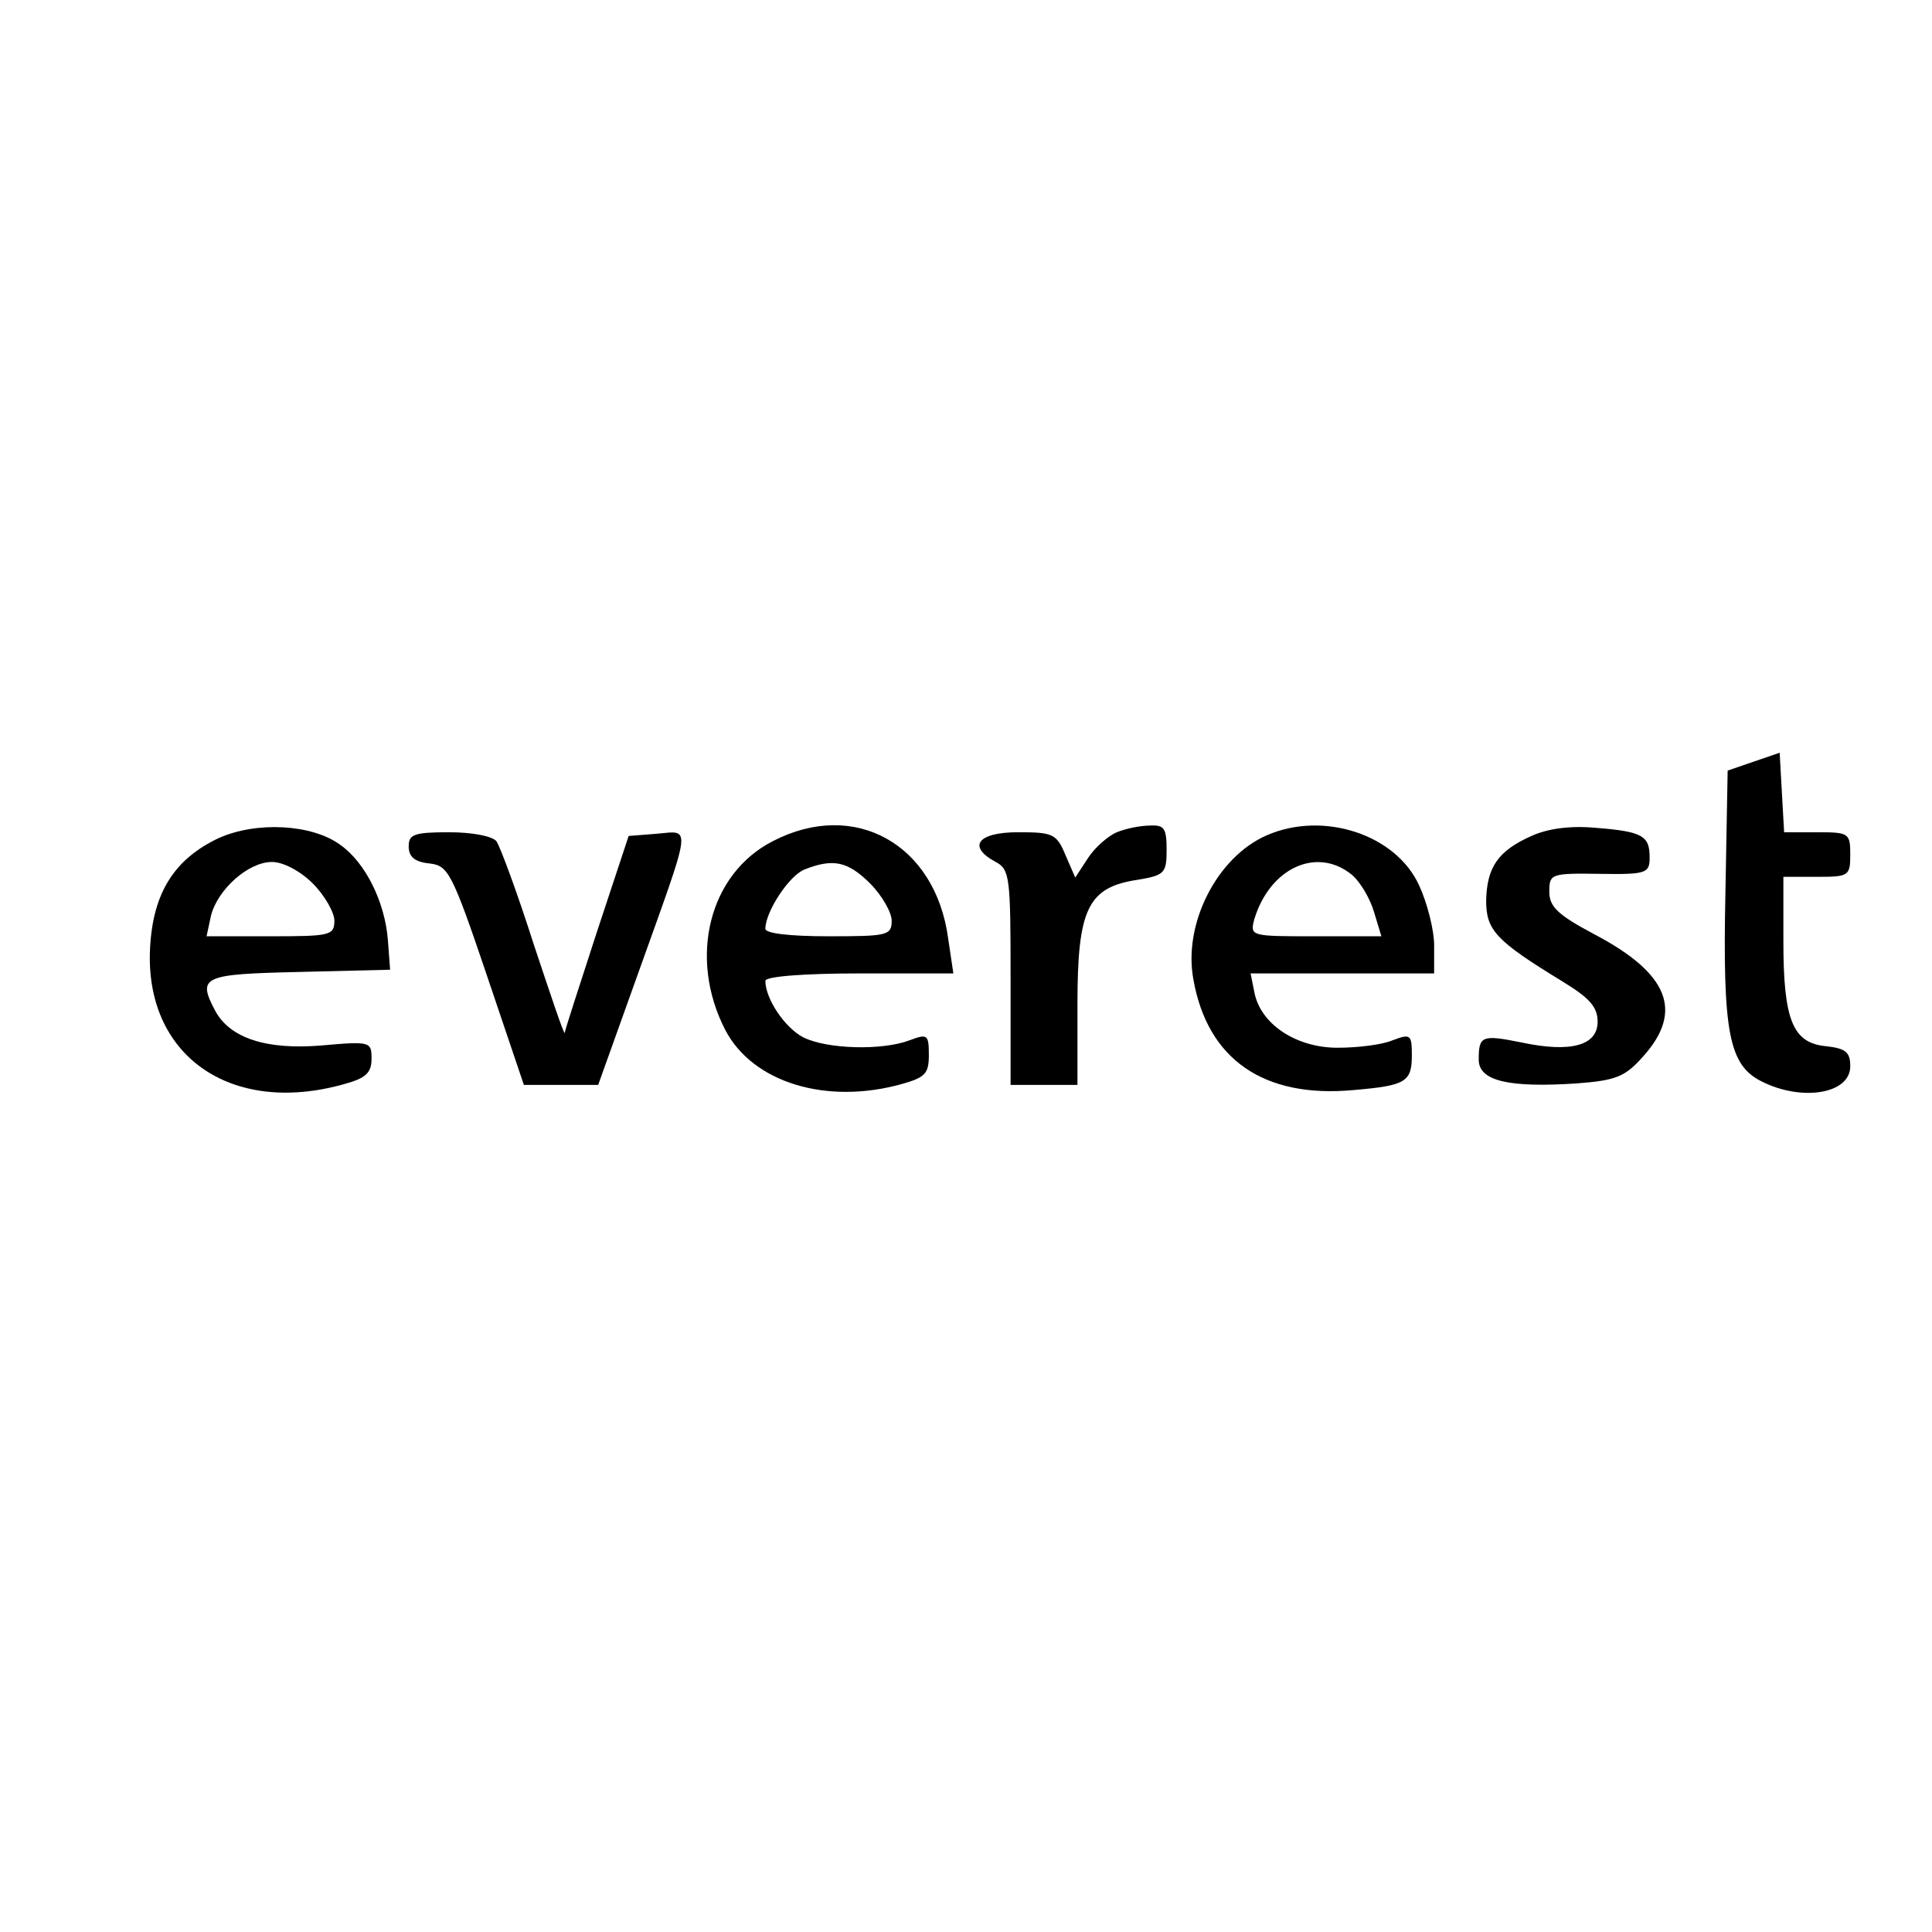 <?xml version="1.0" standalone="no"?>
<!DOCTYPE svg PUBLIC "-//W3C//DTD SVG 20010904//EN"
 "http://www.w3.org/TR/2001/REC-SVG-20010904/DTD/svg10.dtd">
<svg version="1.0" xmlns="http://www.w3.org/2000/svg"
 width="260pt" height="260pt" viewBox="0 0 260 260"
 preserveAspectRatio="xMidYMid meet">
<g transform="translate(0,260) scale(0.1,-0.1)"
fill="#000000" stroke="none">
<path d="M2360 1575 l-35 -12 -3 -164 c-4 -189 5 -232 48 -254 55 -28 120 -17
120 20 0 19 -6 24 -32 27 -45 4 -58 34 -58 141 l0 87 45 0 c43 0 45 1 45 30 0
29 -2 30 -45 30 l-44 0 -3 53 -3 54 -35 -12z"/>
<path d="M294 1472 c-59 -28 -88 -73 -92 -147 -8 -145 108 -227 261 -184 29 8
37 15 37 34 0 23 -1 24 -68 18 -74 -6 -122 10 -142 46 -25 47 -18 50 113 53
l122 3 -3 40 c-4 51 -30 104 -64 128 -38 28 -113 32 -164 9z m127 -61 c16 -16
29 -39 29 -50 0 -20 -6 -21 -86 -21 l-86 0 6 28 c9 35 50 72 82 72 15 0 38
-12 55 -29z"/>
<path d="M1040 1468 c-86 -44 -114 -157 -64 -254 37 -71 136 -101 237 -73 32
9 37 14 37 39 0 28 -2 29 -26 20 -37 -14 -111 -12 -143 4 -25 13 -51 52 -51
76 0 6 53 10 126 10 l127 0 -7 47 c-17 127 -126 188 -236 131z m131 -57 c16
-16 29 -39 29 -50 0 -20 -6 -21 -85 -21 -53 0 -85 4 -85 10 0 23 32 72 53 80
38 15 58 11 88 -19z"/>
<path d="M1503 1480 c-12 -5 -30 -21 -39 -35 l-17 -26 -13 30 c-12 29 -17 31
-64 31 -54 0 -69 -19 -30 -40 19 -10 20 -21 20 -155 l0 -145 45 0 45 0 0 109
c0 128 14 157 81 167 36 6 39 9 39 40 0 29 -3 34 -22 33 -13 0 -33 -4 -45 -9z"/>
<path d="M1705 1476 c-67 -29 -113 -119 -99 -194 19 -108 95 -160 215 -149 71
6 79 11 79 47 0 28 -2 29 -26 20 -14 -6 -47 -10 -74 -10 -56 0 -104 32 -112
75 l-5 25 123 0 124 0 0 38 c0 20 -9 56 -20 80 -31 69 -129 101 -205 68z m114
-53 c12 -10 25 -33 30 -50 l10 -33 -89 0 c-87 0 -88 0 -82 23 21 69 84 98 131
60z"/>
<path d="M2061 1475 c-45 -20 -60 -42 -61 -87 0 -40 13 -54 103 -109 36 -22
47 -34 47 -54 0 -32 -36 -42 -102 -28 -54 11 -58 9 -58 -23 0 -29 41 -38 132
-32 53 4 65 9 89 36 55 61 35 112 -66 165 -49 26 -60 37 -60 57 0 24 2 25 68
24 63 -1 67 1 67 22 0 29 -9 35 -73 40 -34 3 -64 -1 -86 -11z"/>
<path d="M550 1461 c0 -14 8 -21 28 -23 25 -3 30 -11 77 -150 l50 -148 50 0
50 0 53 148 c74 207 73 194 26 190 l-38 -3 -43 -130 c-23 -71 -43 -132 -43
-135 -1 -3 -19 51 -42 120 -22 69 -45 131 -50 138 -6 7 -33 12 -64 12 -47 0
-54 -3 -54 -19z"/>
</g>
</svg>
